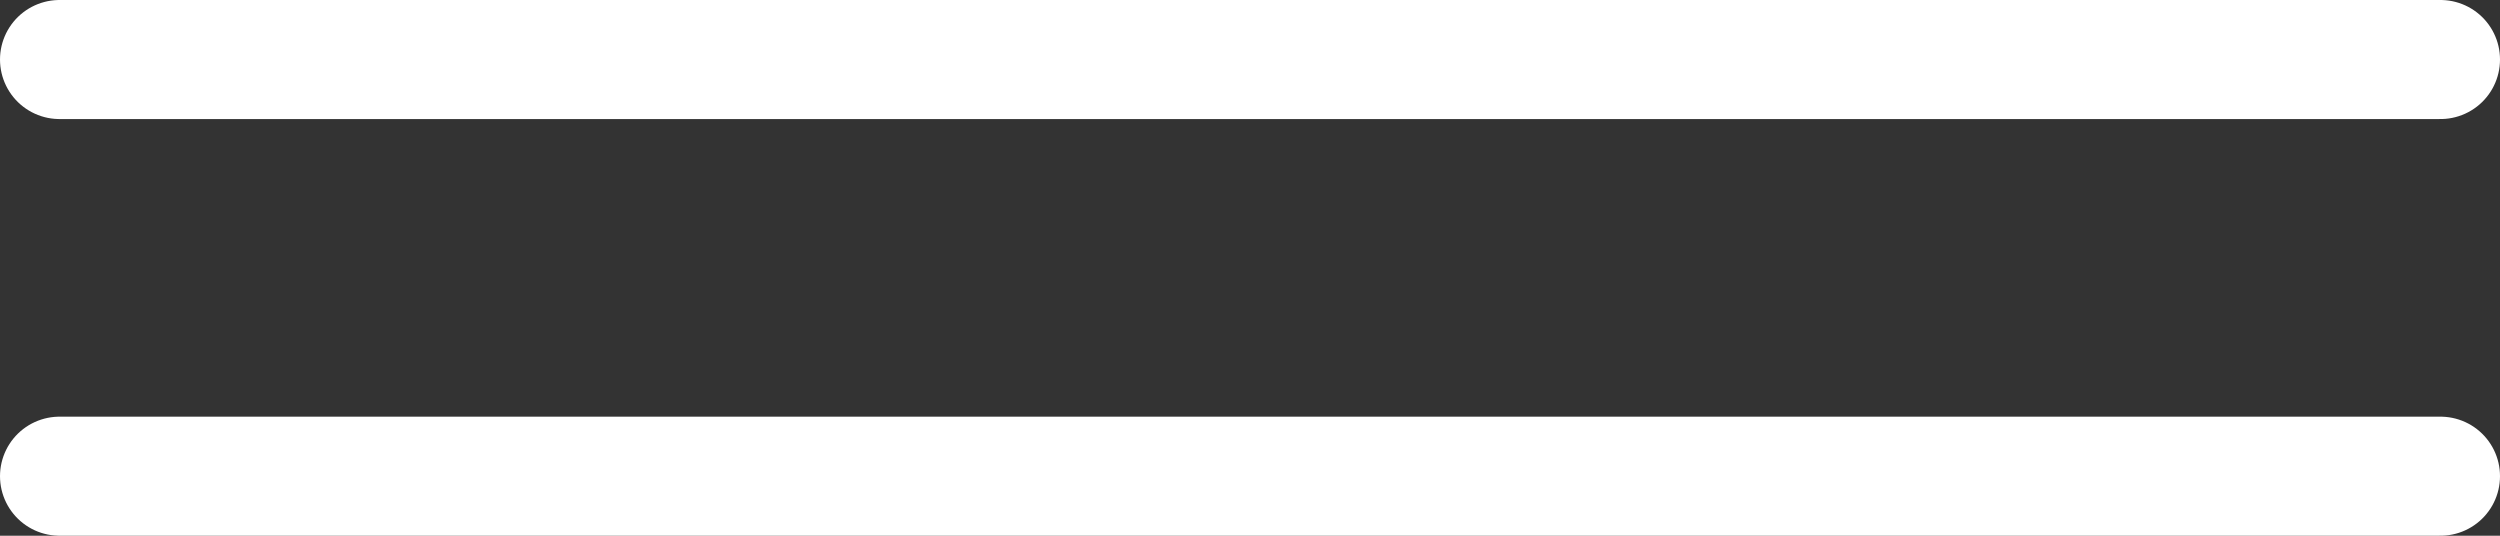 <svg xmlns="http://www.w3.org/2000/svg" width="42" height="9" viewBox="0 0 42 9">
  <rect x="0" y="0" width="42" height="9" fill="#333333" stroke="none"/>
  <g id="nav_menu" transform="translate(1 0.5)">
    <path id="Line" d="M0,.5H40" fill="none" stroke="#fff" stroke-linecap="round" stroke-miterlimit="10" stroke-width="2"/>
    <path id="Line-2" data-name="Line" d="M0,.5H40" transform="translate(0 7)" fill="none" stroke="#fff" stroke-linecap="round" stroke-miterlimit="10" stroke-width="2"/>
  </g>
</svg>
